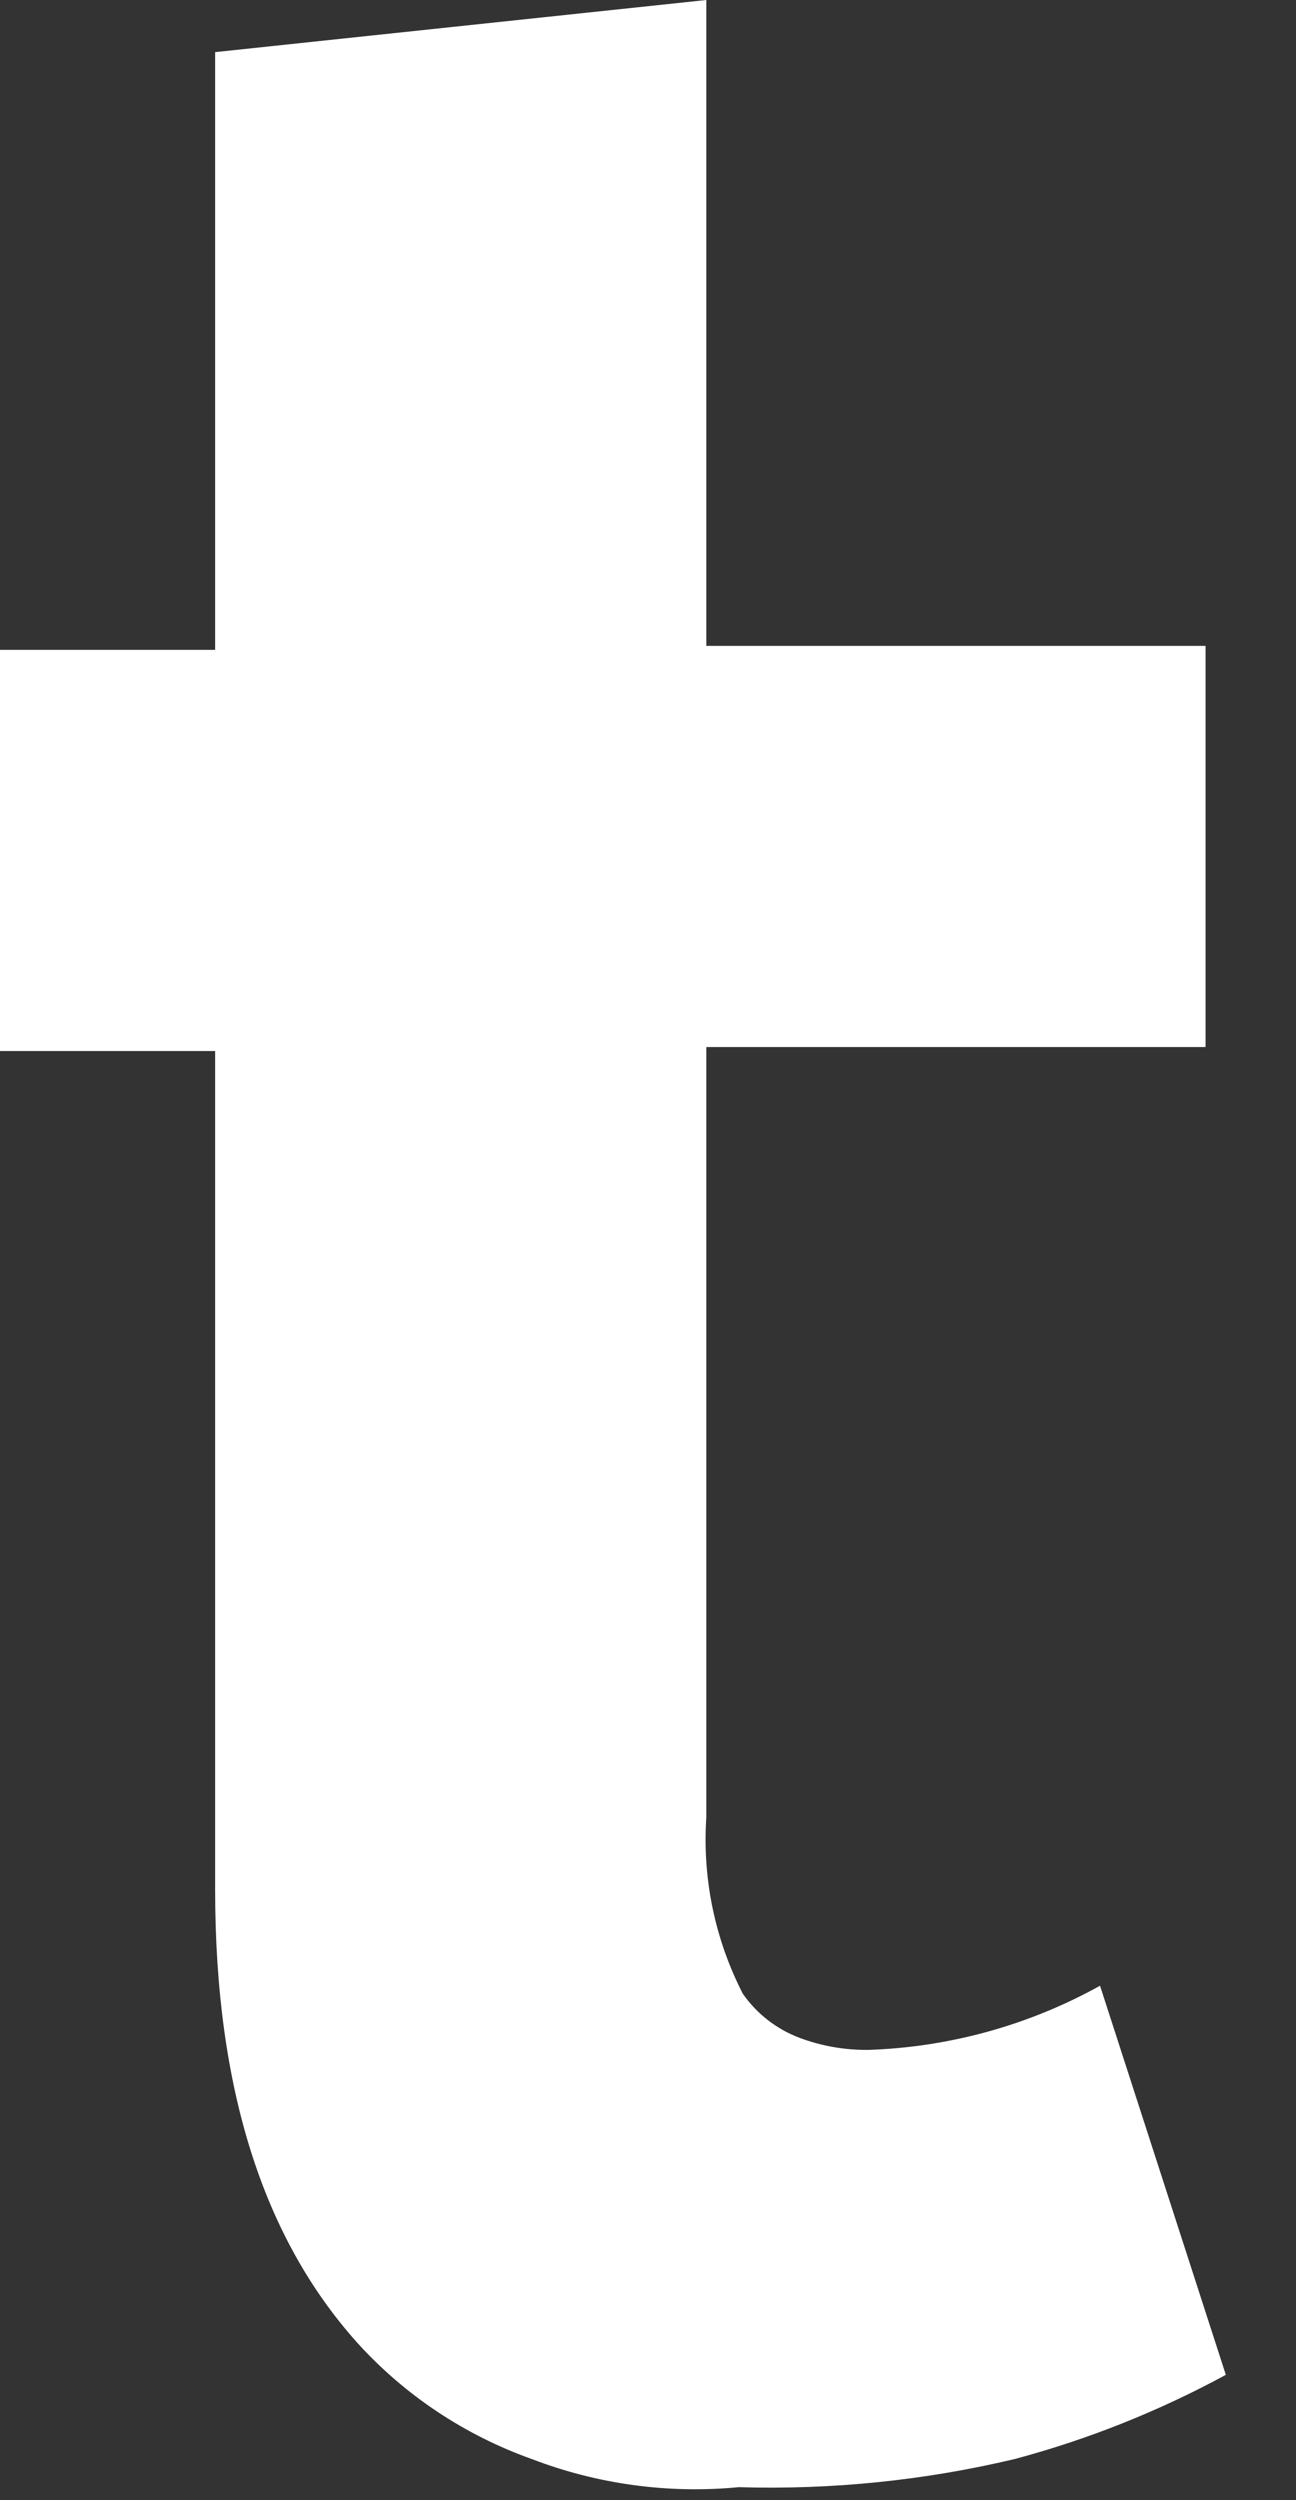 <?xml version="1.0" encoding="utf-8"?>
<svg xmlns="http://www.w3.org/2000/svg" fill="none" height="100%" overflow="visible" preserveAspectRatio="none" style="display: block;" viewBox="0 0 14 27" width="100%">
<rect x="0" y="0" width="14" height="27" fill="#333333" stroke="none"/>
<path d="M3.859 25.299C2.85 24.173 2.324 22.57 2.324 20.404V11.35H0V7.018H2.324V0.563L7.63 0V6.975H13.023V11.307H7.63V19.624C7.586 20.283 7.722 20.941 8.024 21.53C8.175 21.747 8.389 21.913 8.638 22.007C8.876 22.096 9.129 22.14 9.383 22.137C10.261 22.107 11.118 21.869 11.883 21.444L13.242 25.646C12.521 26.037 11.756 26.343 10.962 26.555C9.986 26.787 8.983 26.889 7.98 26.859C7.221 26.932 6.455 26.828 5.744 26.555C5.02 26.297 4.372 25.866 3.859 25.299" fill="white" id="Vector"/>
</svg>